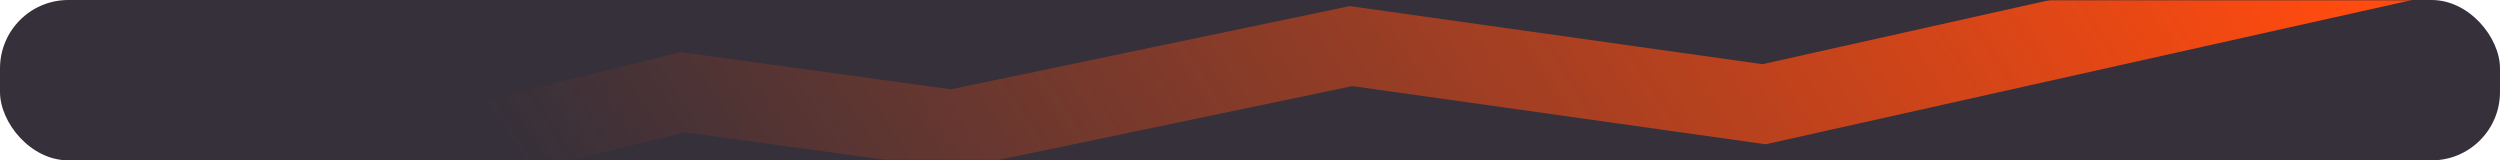 <?xml version="1.0" encoding="UTF-8"?> <svg xmlns="http://www.w3.org/2000/svg" width="951" height="61" viewBox="0 0 951 61" fill="none"><rect width="951" height="61" rx="26" fill="#35303A"></rect><mask id="mask0_1_178" style="mask-type:alpha" maskUnits="userSpaceOnUse" x="0" y="0" width="951" height="61"><rect width="951" height="61" rx="26" fill="#35303A"></rect></mask><g mask="url(#mask0_1_178)"><path d="M19.234 94.55L259.655 35.075L362.235 49.181L513.968 17.538L671.043 39.65L930.698 -18.3" stroke="url(#paint0_linear_1_178)" stroke-width="30"></path></g><defs><linearGradient id="paint0_linear_1_178" x1="194.614" y1="59.734" x2="709.126" y2="-275.286" gradientUnits="userSpaceOnUse"><stop stop-color="#FF4B0F" stop-opacity="0"></stop><stop offset="1" stop-color="#FF4B0F"></stop></linearGradient></defs></svg> 